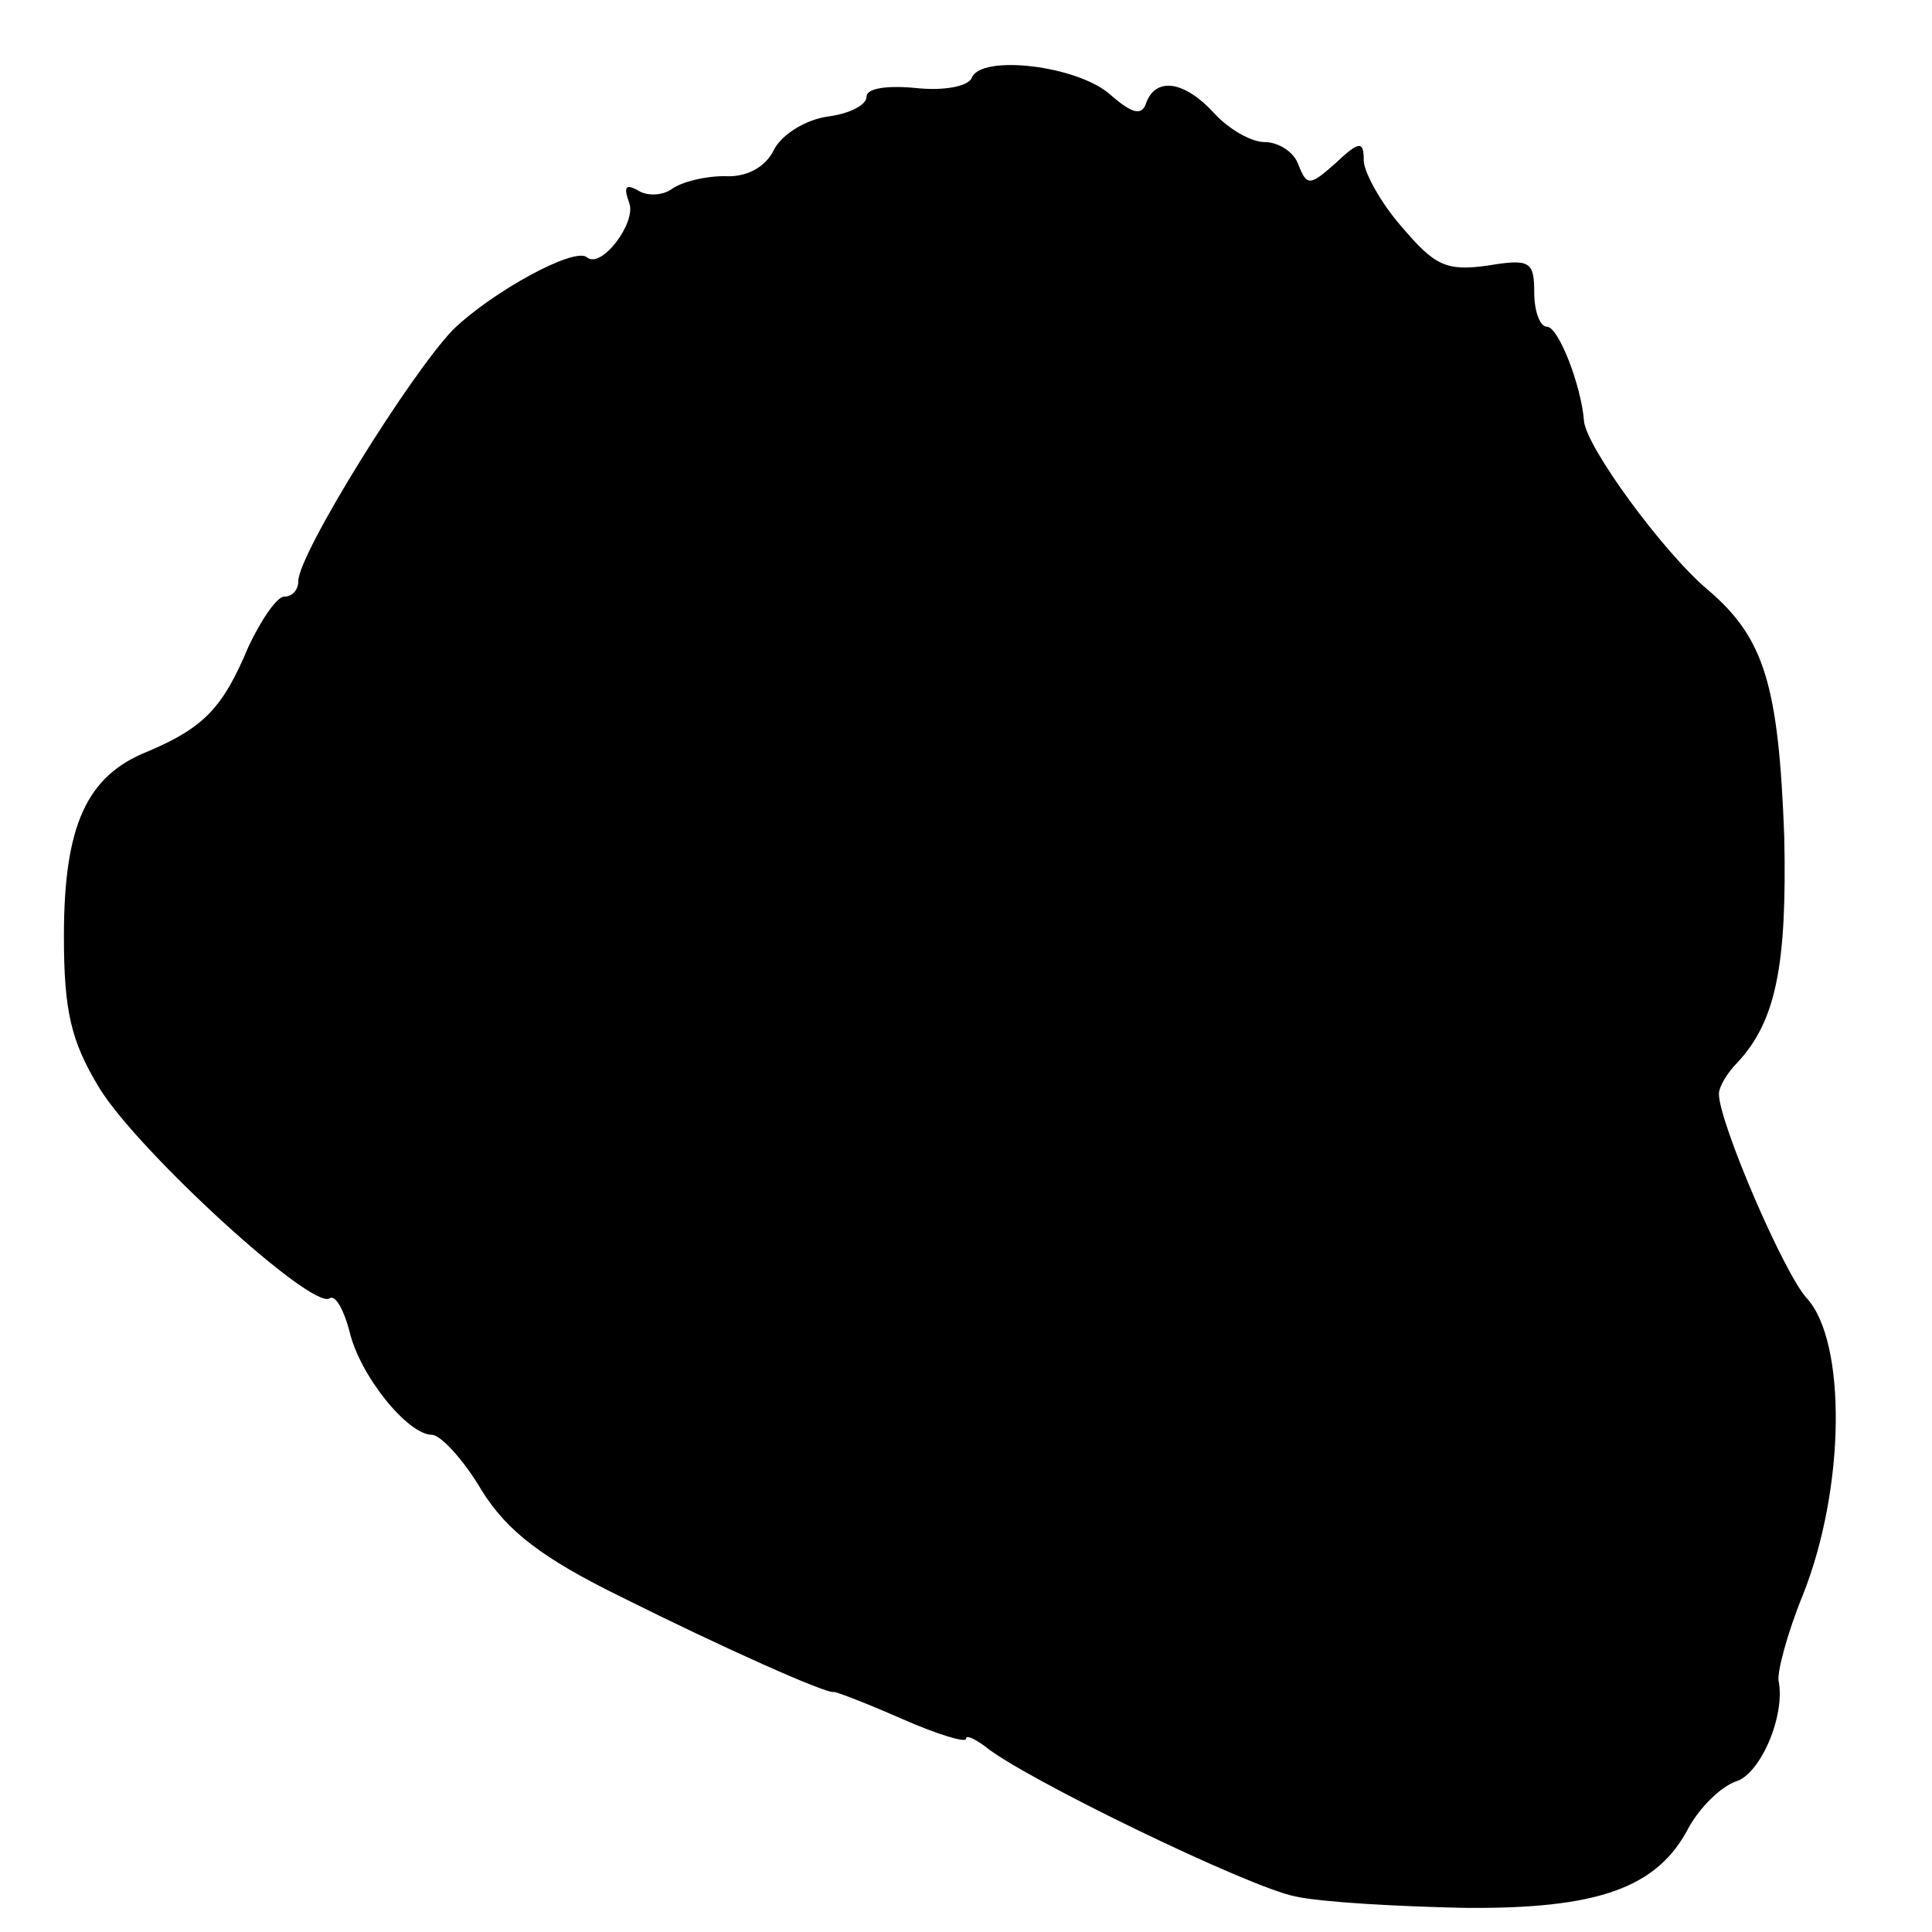 <?xml version="1.0" standalone="no"?>
<!DOCTYPE svg PUBLIC "-//W3C//DTD SVG 20010904//EN"
 "http://www.w3.org/TR/2001/REC-SVG-20010904/DTD/svg10.dtd">
<svg version="1.0" xmlns="http://www.w3.org/2000/svg"
 width="136pt" height="136pt" viewBox="0 0 136 136"
 preserveAspectRatio="xMidYMid meet">
<g transform="translate(0,136) scale(0.1,-0.1)"
fill="#000000" stroke="none">
<path d="M684 1305 c-3 -6 -20 -9 -39 -7 -20 2 -35 0 -35 -6 0 -6 -12 -12 -27
-14 -15 -2 -32 -12 -38 -23 -6 -13 -20 -20 -35 -19 -14 0 -30 -4 -37 -9 -7 -5
-18 -5 -24 -1 -9 5 -10 2 -6 -9 5 -14 -20 -47 -30 -38 -9 7 -66 -24 -94 -51
-30 -31 -109 -158 -109 -177 0 -6 -4 -11 -10 -11 -5 0 -16 -16 -25 -35 -18
-43 -31 -57 -71 -74 -43 -17 -59 -52 -59 -130 0 -53 5 -74 25 -107 27 -44 149
-156 162 -148 4 3 10 -8 14 -23 7 -31 41 -73 58 -73 6 0 22 -17 35 -39 18 -29
43 -48 98 -75 72 -36 146 -69 150 -67 2 0 23 -8 48 -19 25 -11 45 -17 45 -14
0 3 6 0 13 -5 26 -22 187 -100 219 -106 18 -4 71 -7 118 -8 95 -1 137 14 159
57 8 14 22 28 33 32 17 5 35 46 30 71 -1 6 6 33 17 60 30 75 31 178 3 209 -16
17 -62 124 -62 144 0 5 6 15 13 22 27 29 35 68 33 159 -4 107 -14 140 -54 174
-31 26 -86 101 -87 119 -2 25 -18 66 -26 66 -5 0 -9 11 -9 24 0 22 -3 24 -33
19 -29 -4 -37 0 -60 27 -15 17 -27 39 -27 47 0 14 -3 14 -20 -2 -18 -16 -20
-16 -26 -1 -3 9 -14 16 -24 16 -9 0 -25 9 -35 20 -21 23 -41 26 -48 8 -3 -10
-10 -8 -25 5 -23 21 -92 29 -98 12z"/>
</g>
</svg>
